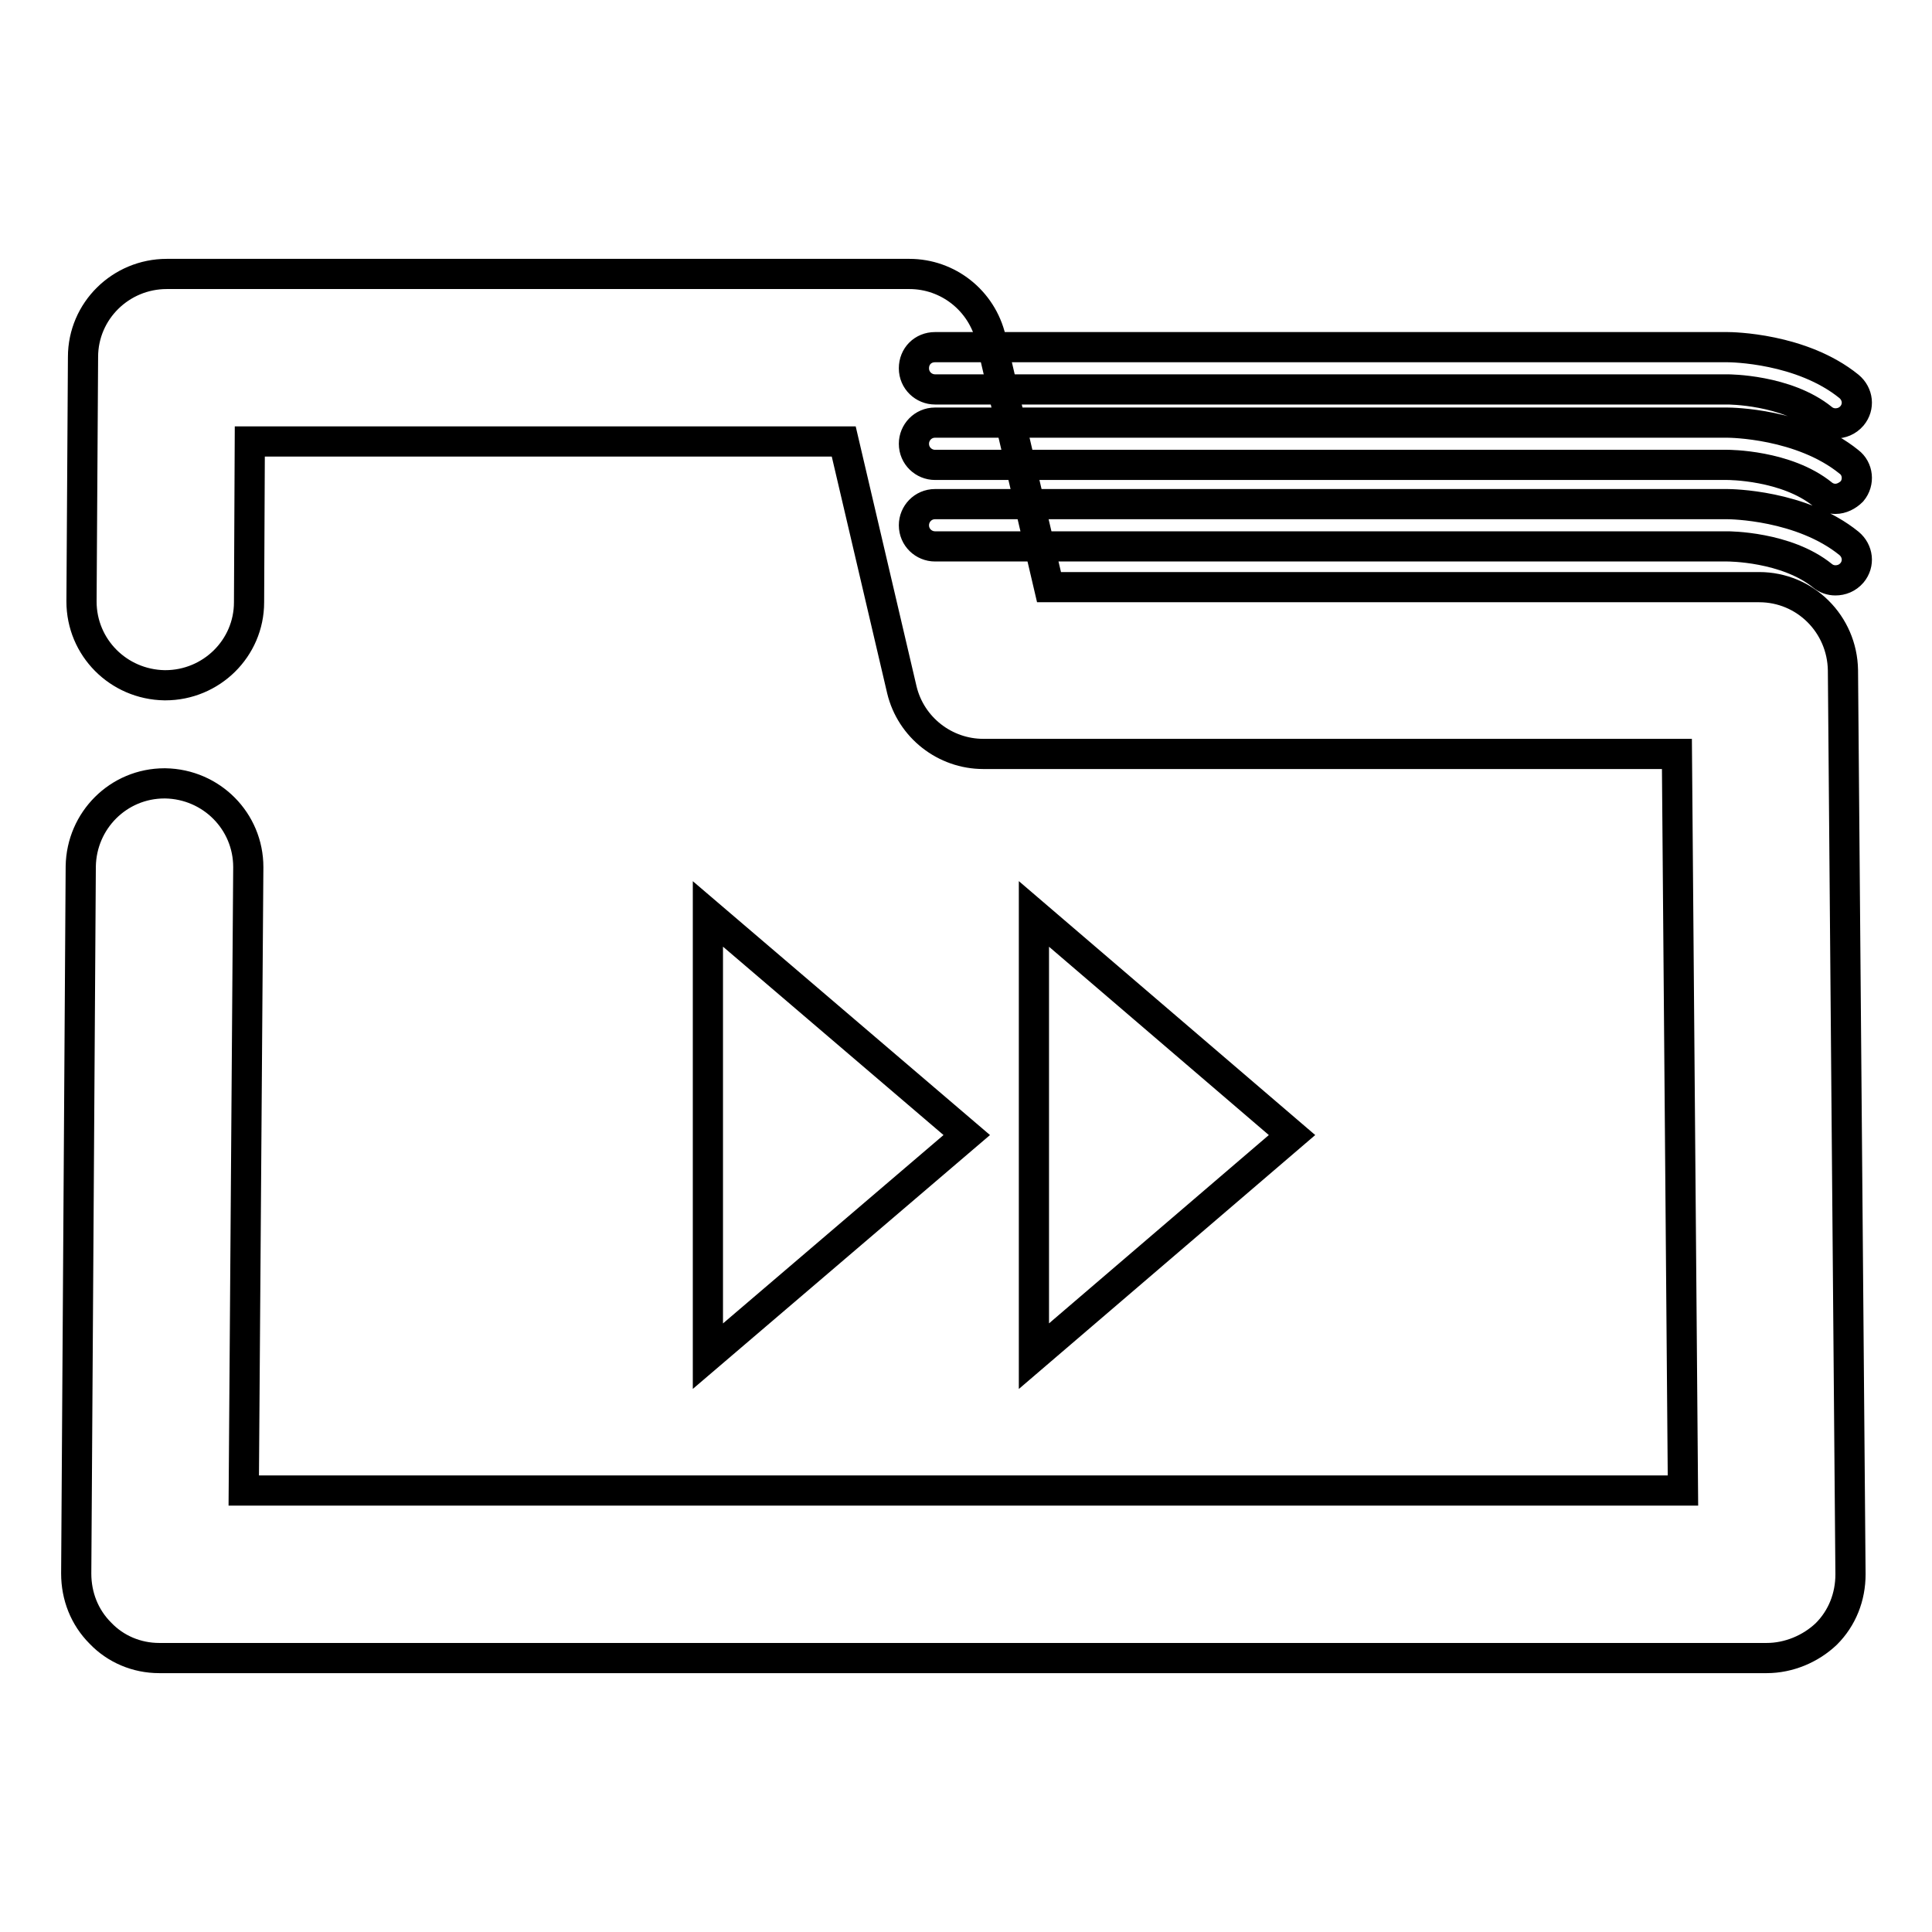 <?xml version="1.0" encoding="utf-8"?>
<!-- Svg Vector Icons : http://www.onlinewebfonts.com/icon -->
<!DOCTYPE svg PUBLIC "-//W3C//DTD SVG 1.1//EN" "http://www.w3.org/Graphics/SVG/1.1/DTD/svg11.dtd">
<svg version="1.1" xmlns="http://www.w3.org/2000/svg" xmlns:xlink="http://www.w3.org/1999/xlink" x="0px" y="0px" viewBox="0 0 256 256" enable-background="new 0 0 256 256" xml:space="preserve">
<g> <path stroke-width="4" fill-opacity="0" stroke="#000000"  d="M234.1,219.7h-213c-3,0-5.8-1.2-7.8-3.3c-2.1-2.1-3.2-4.9-3.2-7.9l0.6-93.7c0.1-6.1,5-11,11.1-11h0.1 c6.1,0.1,11,5,11,11.1l-0.6,82.6h190.7l-0.8-97.6h-91.9c-5.1,0-9.6-3.5-10.8-8.5l-7.7-32.9H33.1l-0.1,21.3c0,6.1-5,11-11.1,11h-0.1 c-6.1-0.1-11-5-11-11.1L11,47.3c0-6.1,5-11,11.1-11h98.4c5.1,0,9.6,3.5,10.8,8.6l7.7,32.9h94.1c6.1,0,11,4.9,11.1,11l1,119.8 c0,3-1.1,5.8-3.2,7.9C239.9,218.5,237,219.7,234.1,219.7z"/> <path stroke-width="4" fill-opacity="0" stroke="#000000"  d="M243.2,76.9c-0.6,0-1.2-0.2-1.7-0.6c-4.8-3.9-12.5-3.9-12.6-3.9h-105c-1.5,0-2.8-1.2-2.8-2.8 c0-1.5,1.2-2.8,2.8-2.8h105c0.4,0,9.8,0.1,16.1,5.2c1.2,1,1.4,2.7,0.4,3.9C244.8,76.6,244,76.9,243.2,76.9L243.2,76.9z M243.2,66.1 c-0.6,0-1.2-0.2-1.7-0.6c-4.8-3.9-12.5-3.9-12.6-3.9h-105c-1.5,0-2.8-1.2-2.8-2.8c0-1.5,1.2-2.8,2.8-2.8h105 c0.4,0,9.8,0.1,16.1,5.2c1.2,0.9,1.4,2.7,0.4,3.9C244.8,65.7,244,66.1,243.2,66.1z M243.2,56.1c-0.6,0-1.2-0.2-1.7-0.6 c-4.8-3.9-12.5-3.9-12.6-3.9h-105c-1.5,0-2.8-1.2-2.8-2.8s1.2-2.8,2.8-2.8h105c0.5,0,9.8,0.1,16.1,5.2c1.2,1,1.4,2.7,0.4,3.9 C244.8,55.8,244,56.1,243.2,56.1z M128.1,150.4l-34.3-29.3v58.6L128.1,150.4z M171.2,150.4L137,121.1v58.6L171.2,150.4z"/></g>
</svg>